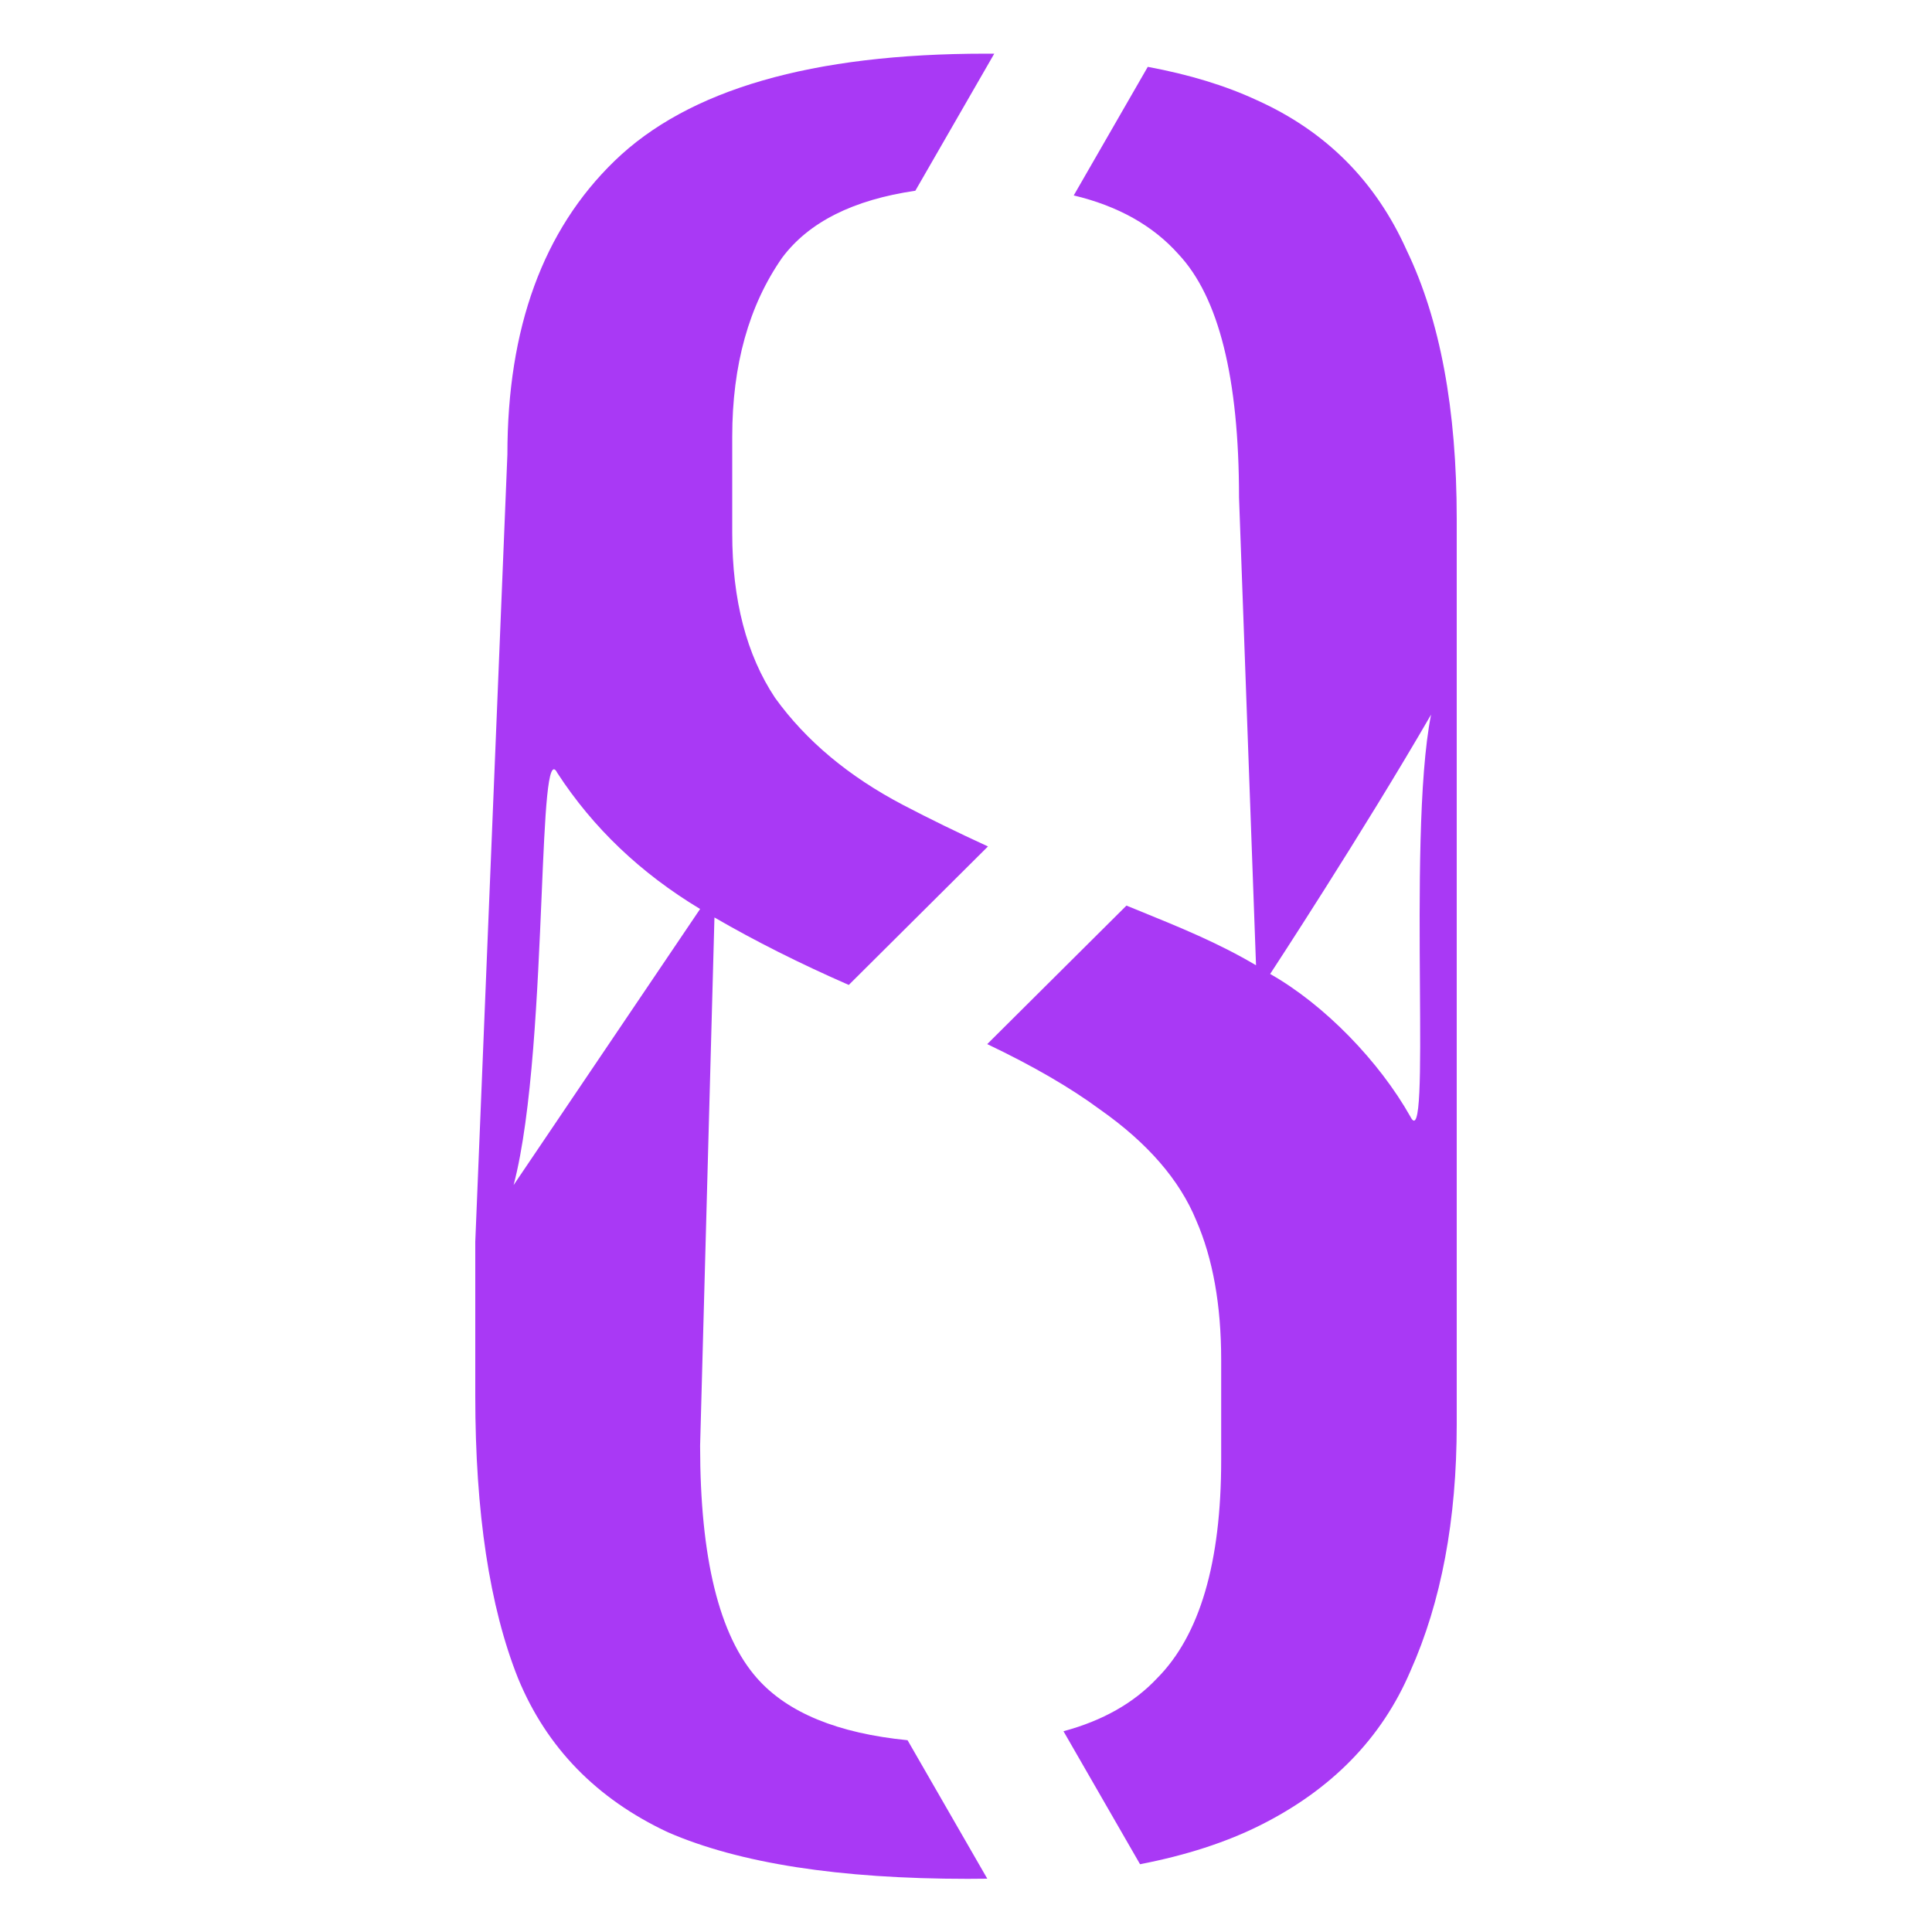 <svg width="3000" height="3000" viewBox="0 0 3000 3000" fill="none" xmlns="http://www.w3.org/2000/svg">
<path fill-rule="evenodd" clip-rule="evenodd" d="M1543.87 83.374C1539.43 83.343 1534.97 83.328 1530.48 83.328C1260.78 83.328 1068.66 138.899 954.131 250.04C843.295 357.477 787.876 509.37 787.876 705.72L738 1928.28V2167.23C738 2348.76 760.167 2495.1 804.502 2606.24C848.836 2713.68 926.422 2793.33 1037.26 2845.19C1148.09 2893.35 1303.27 2917.44 1502.77 2917.44C1512.98 2917.44 1523.07 2917.36 1533.05 2917.2L1409.26 2702.2C1300.82 2691.47 1223 2659.48 1175.8 2606.24C1116.69 2539.55 1087.13 2419.15 1087.13 2245.03L1109.39 1424.62C1172.38 1461.19 1241.91 1496.12 1317.97 1529.41L1534.12 1314.35C1486.73 1292.59 1443.03 1271.25 1403.02 1250.31C1318.04 1205.86 1251.54 1150.29 1203.51 1083.6C1159.18 1016.92 1137.01 931.708 1137.01 827.976V677.935C1137.01 566.793 1162.87 474.175 1214.6 400.081C1255.86 344.916 1324.76 310.287 1421.32 296.193L1543.87 83.374ZM1749.14 1406.2L1532.96 1621.28C1603.8 1655.08 1662.08 1688.87 1707.82 1722.66C1781.71 1774.53 1831.59 1831.95 1857.45 1894.93C1883.31 1954.21 1896.24 2026.45 1896.24 2111.66V2267.26C1896.24 2426.56 1862.99 2539.55 1796.49 2606.24C1760.38 2644.57 1712.07 2671.89 1651.55 2688.19L1651.36 2688.24L1770.26 2894.75C1841.87 2880.88 1904.18 2860.66 1957.2 2834.08C2068.04 2778.51 2145.62 2698.86 2189.96 2595.13C2237.99 2487.69 2262 2359.88 2262 2211.69V1039.14V805.747C2262 635.33 2236.14 496.404 2184.41 388.967C2136.39 281.53 2058.8 203.731 1951.66 155.57C1903.27 133.044 1846.81 115.786 1782.26 103.796L1667.29 303.452C1736.07 319.874 1790.22 350.231 1829.74 394.524C1892.55 461.209 1923.95 587.169 1923.95 772.405L1950.34 1498.86L1950.34 1498.86C1891.5 1464.07 1833.69 1440.57 1762.8 1411.75L1762.79 1411.75L1762.66 1411.7C1758.21 1409.89 1753.7 1408.05 1749.14 1406.2ZM1972.3 1512.36C2057.28 1560.52 2141.93 1648.57 2189.96 1733.78C2206.46 1766.79 2205.78 1666.98 2204.87 1533.48V1533.48V1533.48V1533.47C2203.9 1390.13 2202.66 1207.96 2222.15 1109.68C2115.62 1293.8 1972.3 1512.36 1972.3 1512.36ZM797.535 1840.15L1087.13 1411.47C994.771 1355.9 920.88 1285.51 865.462 1200.3C850.385 1170.19 846.48 1262.3 841.056 1390.21C834.855 1536.45 826.67 1729.5 797.535 1840.15Z" fill="#A939F5"/>
</svg>
